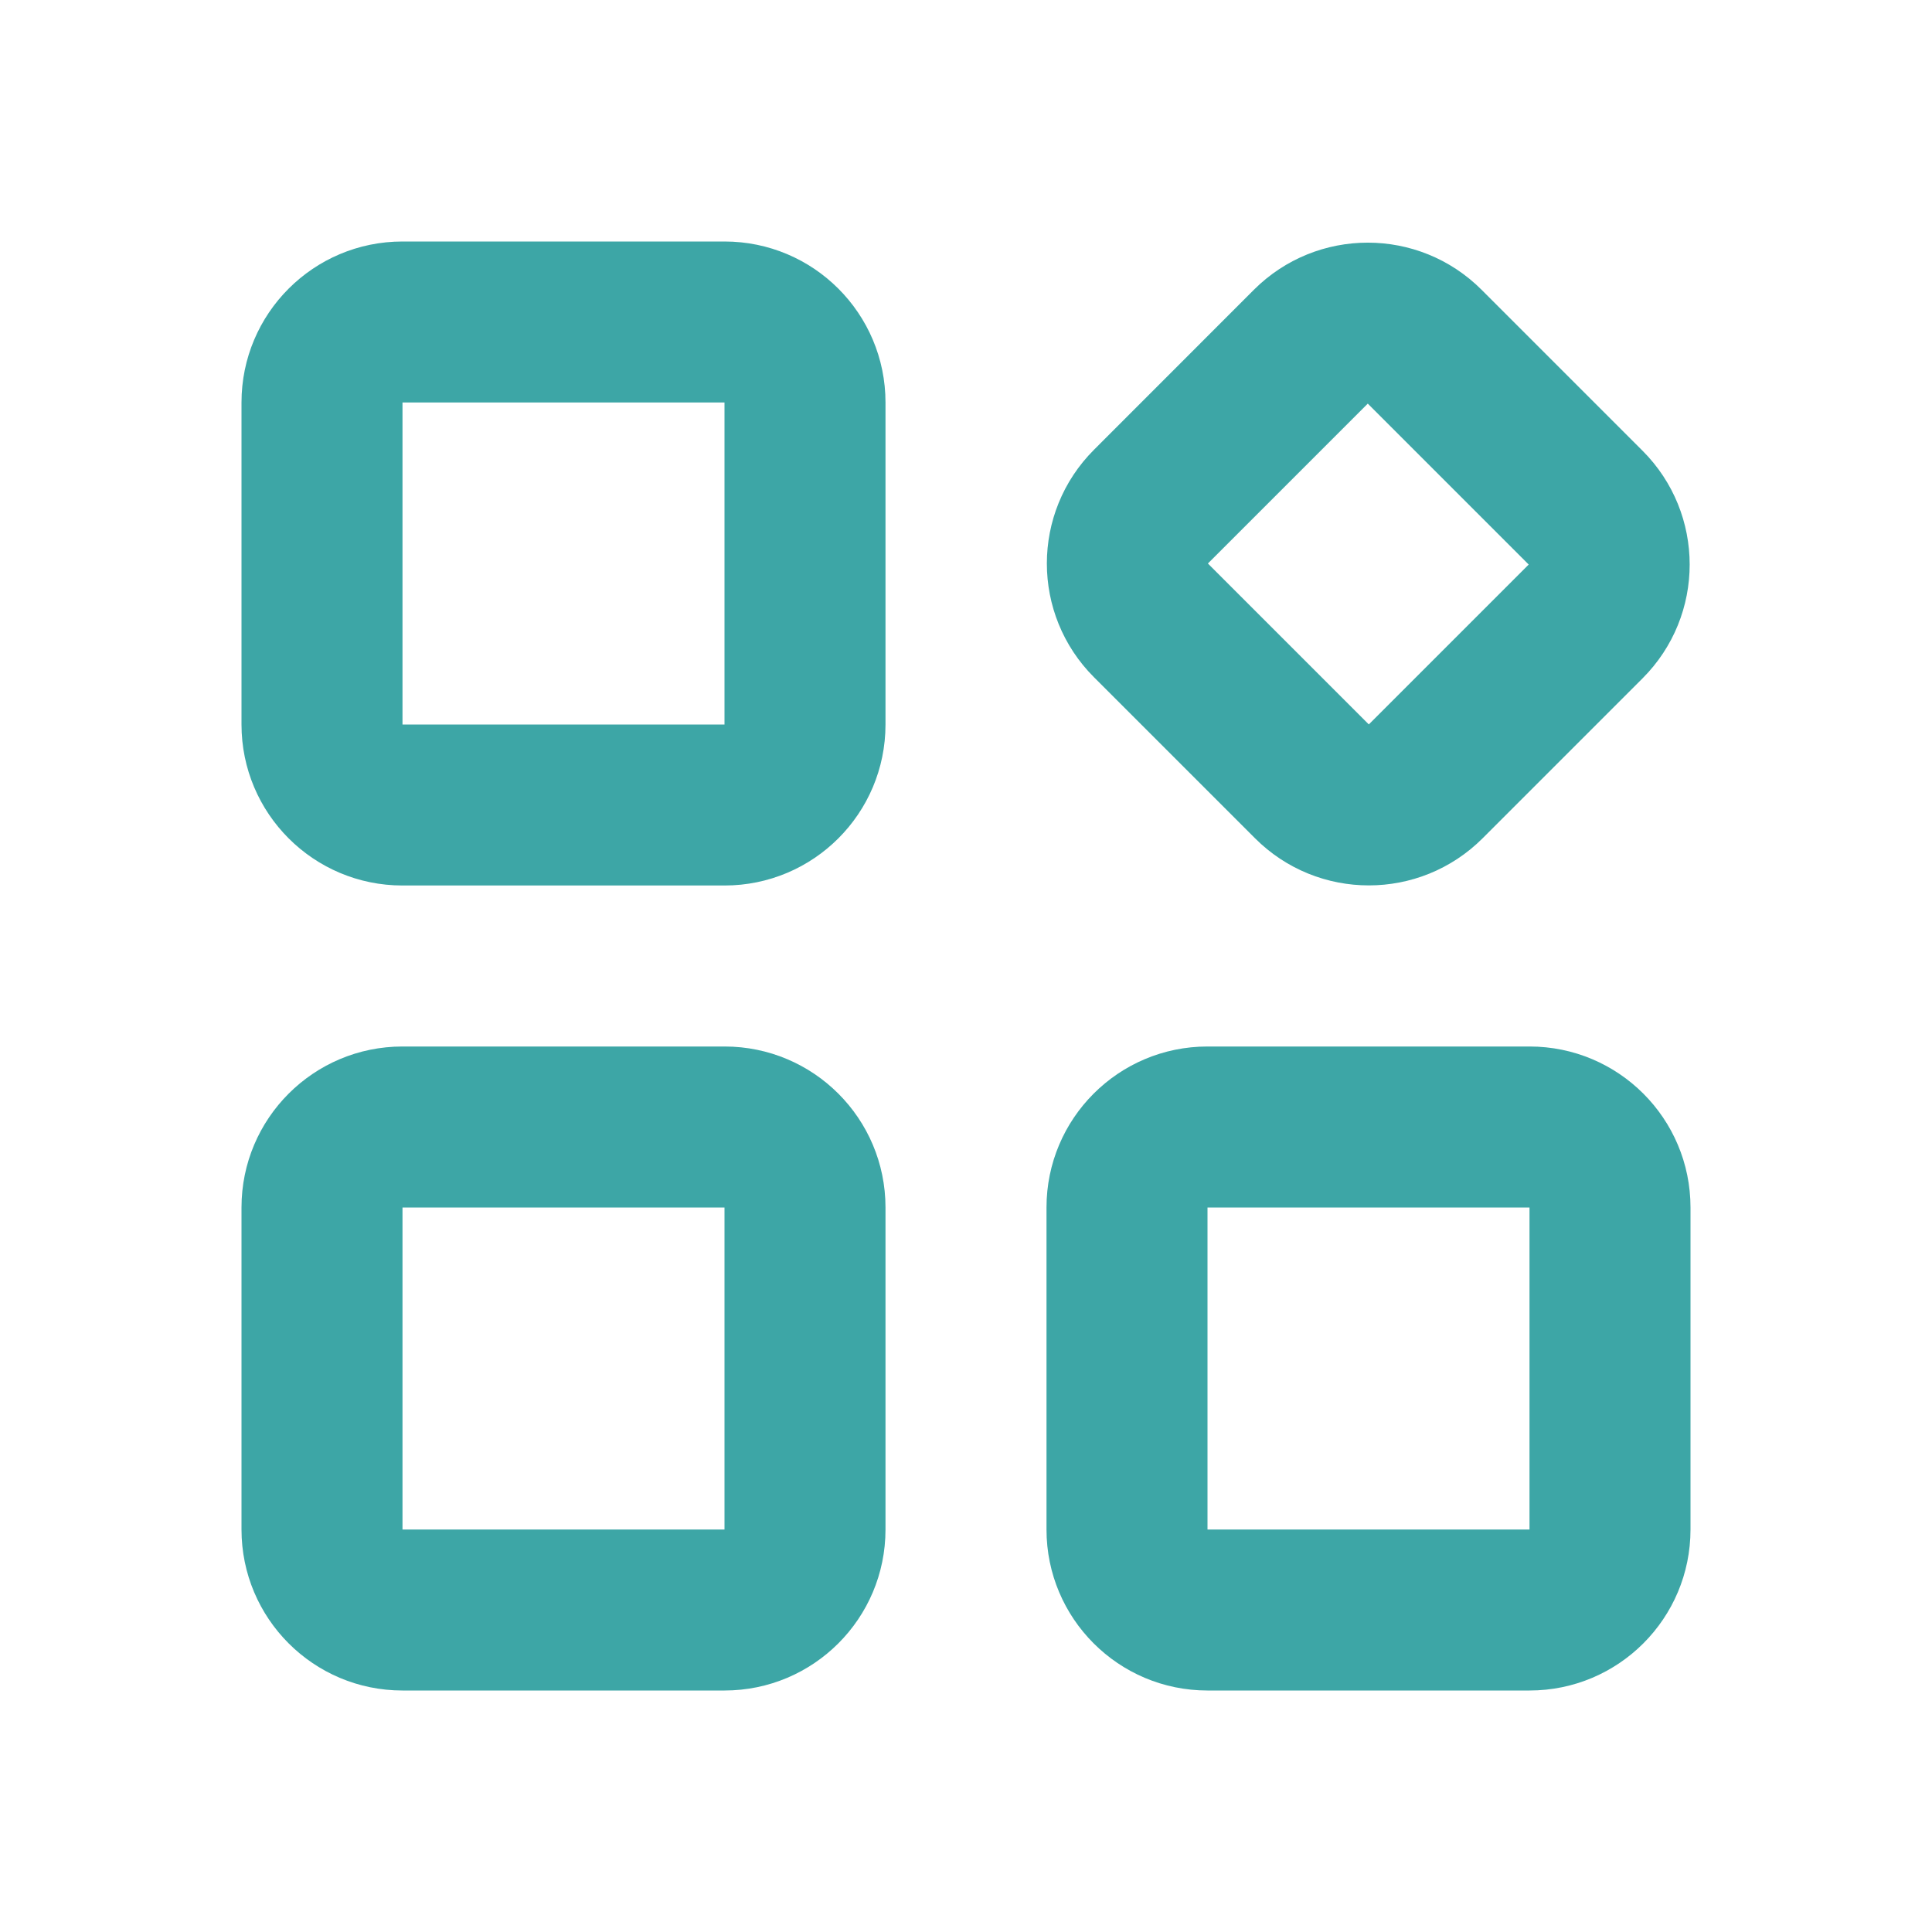 <svg width="24" height="24" viewBox="0 0 24 24" fill="none" xmlns="http://www.w3.org/2000/svg">
<path fill-rule="evenodd" clip-rule="evenodd" d="M5 5H9V9H5V5ZM3 5C3 3.895 3.895 3 5 3H9C10.105 3 11 3.895 11 5V9C11 10.105 10.105 11 9 11H5C3.895 11 3 10.105 3 9V5ZM5 15H9V19H5V15ZM3 15C3 13.895 3.895 13 5 13H9C10.105 13 11 13.895 11 15V19C11 20.105 10.105 21 9 21H5C3.895 21 3 20.105 3 19V15ZM19 15H15V19H19V15ZM15 13C13.895 13 13 13.895 13 15V19C13 20.105 13.895 21 15 21H19C20.105 21 21 20.105 21 19V15C21 13.895 20.105 13 19 13H15ZM16.991 5.014L18.99 7.013L17.004 8.999L15.005 7L16.991 5.014ZM15.576 3.6C16.358 2.819 17.624 2.819 18.405 3.6L20.404 5.599C21.185 6.38 21.185 7.646 20.404 8.427L18.418 10.413C17.637 11.194 16.371 11.194 15.59 10.413L13.591 8.414C12.809 7.633 12.809 6.367 13.591 5.586L15.576 3.6Z" fill="#3DA6A6"/>
</svg>
